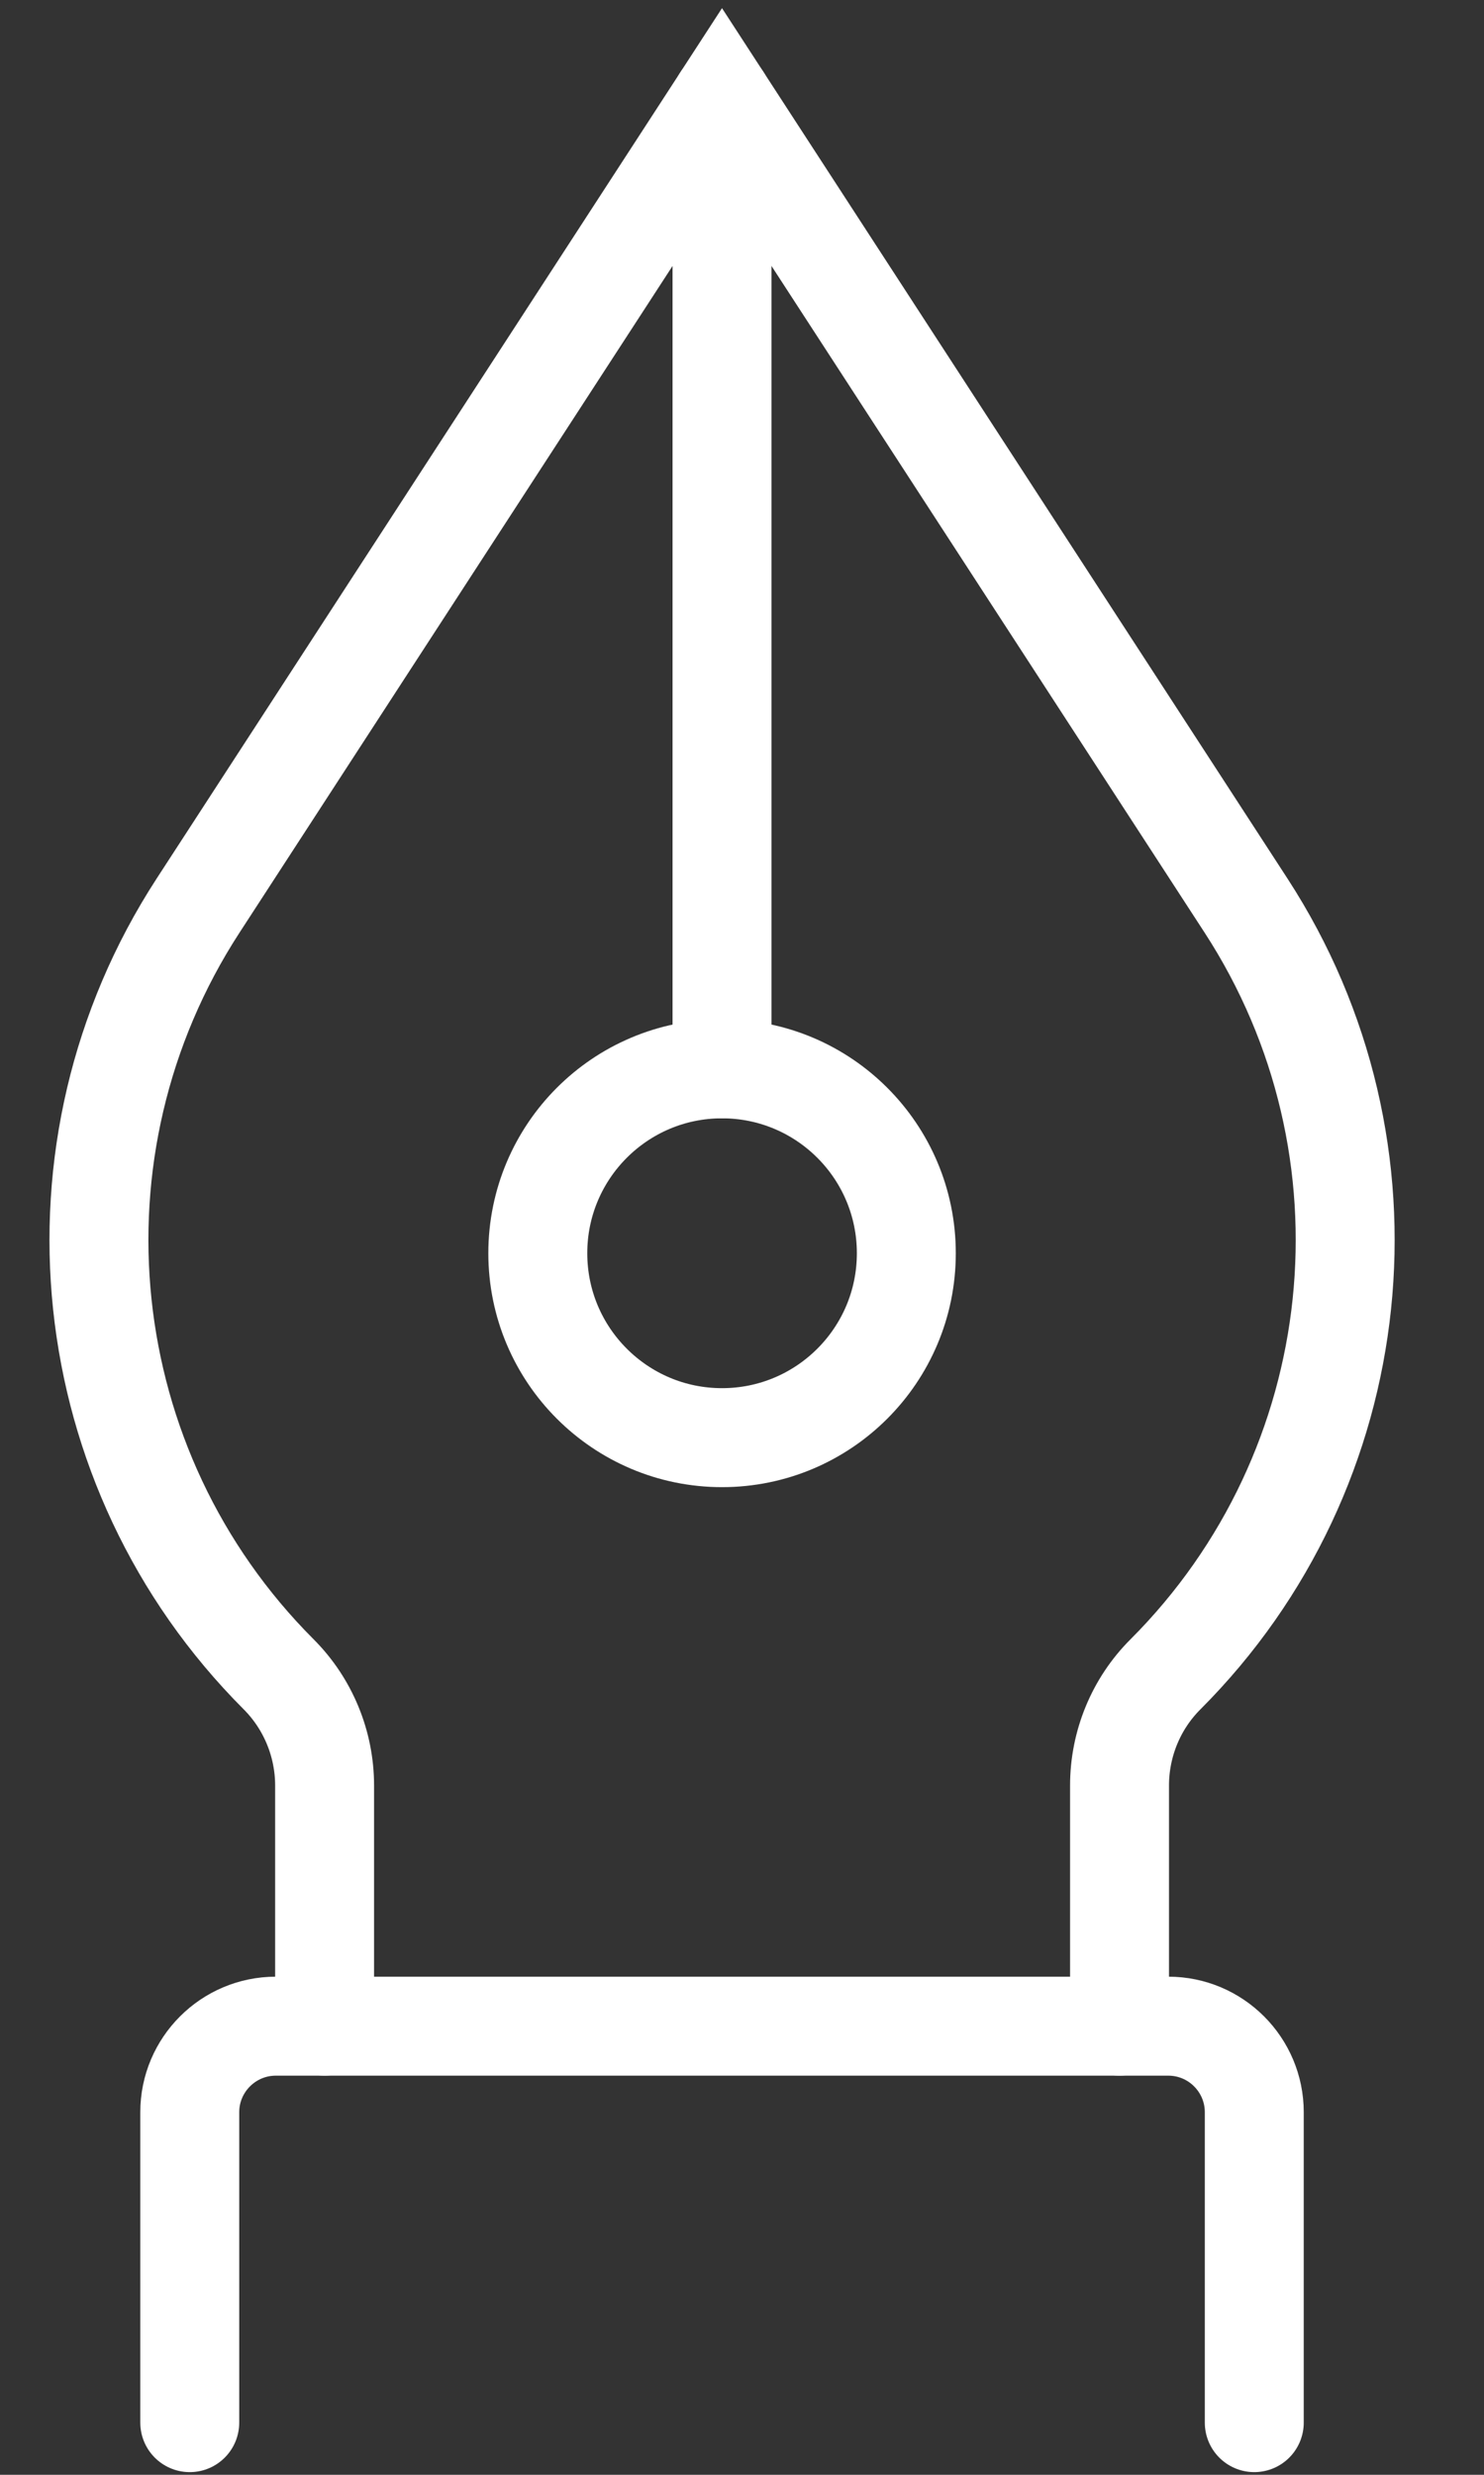 <?xml version="1.0" encoding="utf-8"?>
<svg xmlns="http://www.w3.org/2000/svg" fill="none" height="100%" overflow="visible" preserveAspectRatio="none" style="display: block;" viewBox="0 0 15 25" width="100%">
<rect x="0" y="0" width="15" height="25" fill="#333333" stroke="none"/>
<g id="Group">
<path d="M11.316 20.468V18.038C11.316 17.615 11.483 17.21 11.781 16.913C13.851 14.842 14.191 11.605 12.596 9.15L7.298 1L2.001 9.15C0.406 11.605 0.746 14.842 2.816 16.913C3.113 17.21 3.281 17.615 3.281 18.038V20.468" id="Vector" stroke="white" stroke-linecap="round"/>
<path d="M7.298 14.523C8.327 14.523 9.161 13.689 9.161 12.66C9.161 11.631 8.327 10.797 7.298 10.797C6.27 10.797 5.436 11.631 5.436 12.66C5.436 13.689 6.27 14.523 7.298 14.523Z" id="Vector_2" stroke="white" stroke-linecap="round"/>
<path d="M7.298 1V10.797" id="Vector_3" stroke="white" stroke-linecap="round"/>
<path d="M1.918 24.473V21.337C1.918 20.858 2.308 20.468 2.788 20.468H11.809C12.289 20.468 12.678 20.858 12.678 21.337V24.473" id="Vector_4" stroke="white" stroke-linecap="round"/>
</g>
</svg>